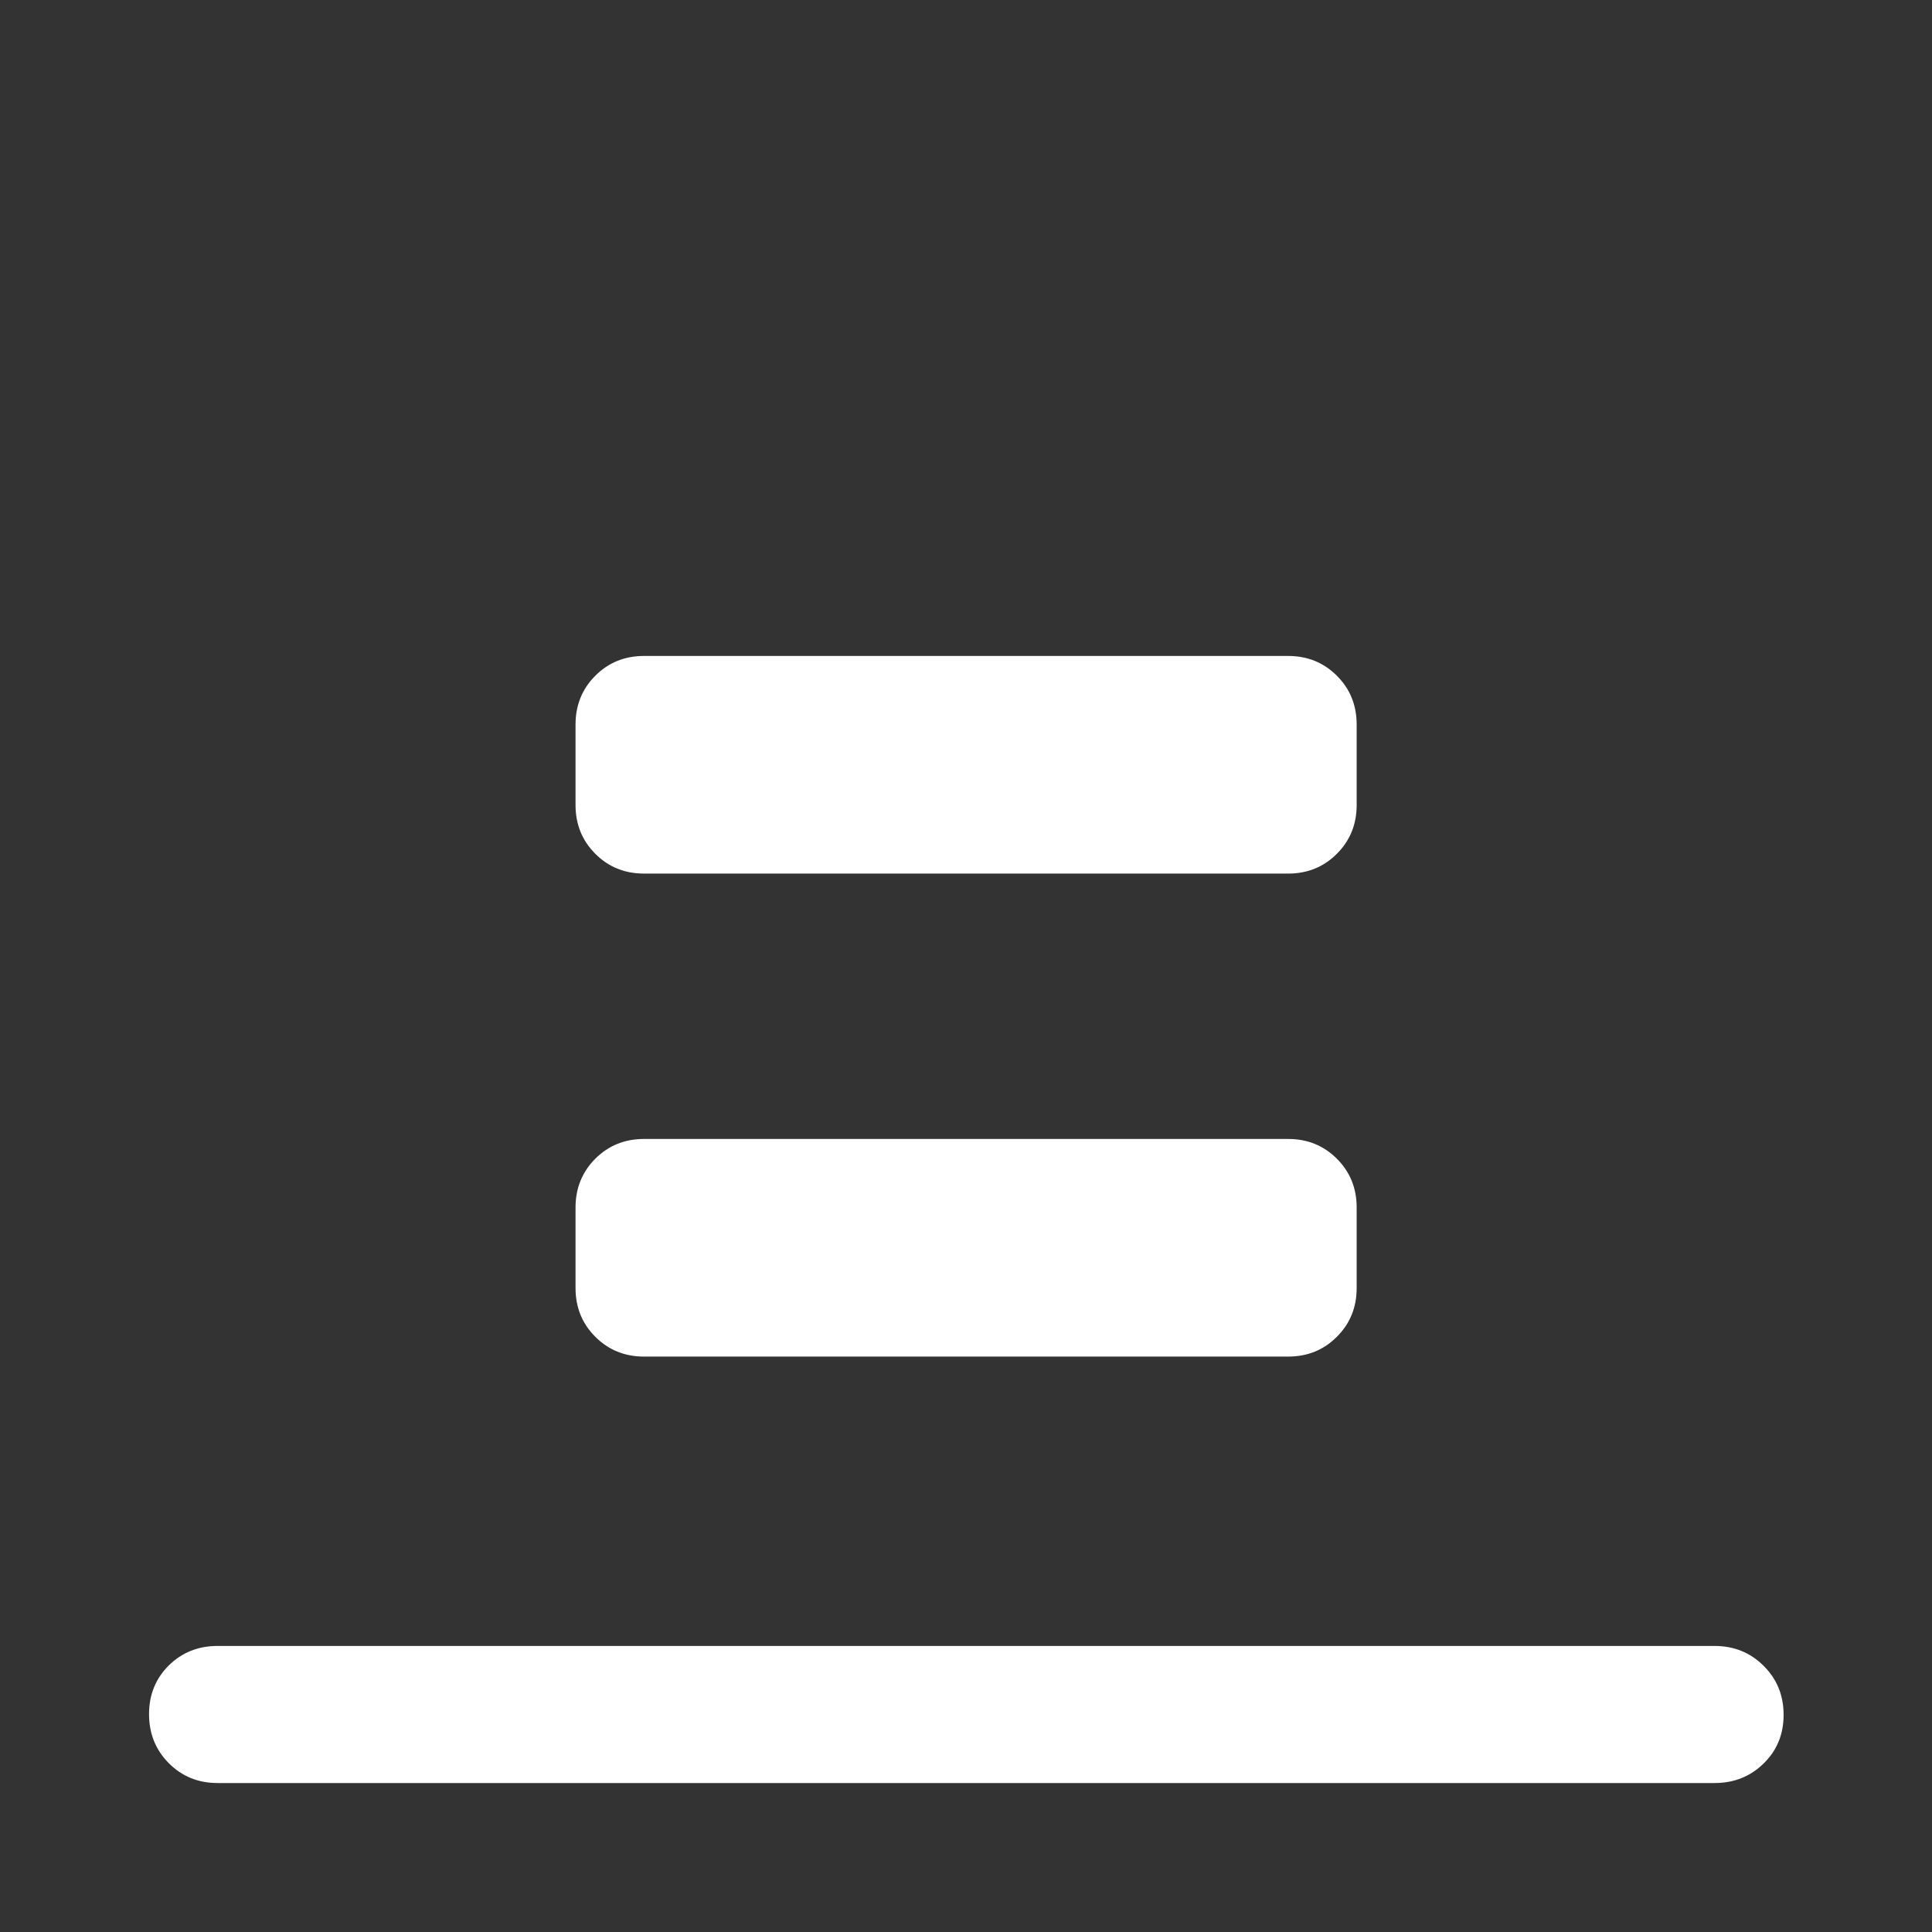 <svg width="48" height="48" viewBox="0 0 48 48" fill="none" xmlns="http://www.w3.org/2000/svg">
<rect x="0" y="0" width="48" height="48" fill="#333333" stroke="none"/>
<path d="M5.407 44.299C4.926 44.299 4.521 44.135 4.194 43.806C3.867 43.477 3.703 43.071 3.703 42.587C3.703 42.104 3.867 41.701 4.194 41.377C4.521 41.054 4.926 40.893 5.407 40.893H42.598C43.079 40.893 43.485 41.057 43.816 41.386C44.148 41.715 44.313 42.121 44.313 42.605C44.313 43.088 44.148 43.491 43.816 43.814C43.485 44.138 43.079 44.299 42.598 44.299H5.407ZM16.002 21.704C15.521 21.704 15.117 21.54 14.79 21.212C14.463 20.885 14.299 20.481 14.299 20V18C14.299 17.52 14.463 17.116 14.79 16.788C15.117 16.461 15.521 16.297 16.002 16.297H32.002C32.483 16.297 32.887 16.461 33.214 16.788C33.542 17.116 33.706 17.52 33.706 18V20C33.706 20.481 33.542 20.885 33.214 21.212C32.887 21.54 32.483 21.704 32.002 21.704H16.002ZM16.002 33.704C15.521 33.704 15.117 33.54 14.79 33.212C14.463 32.885 14.299 32.481 14.299 32V30C14.299 29.52 14.463 29.116 14.79 28.788C15.117 28.461 15.521 28.297 16.002 28.297H32.002C32.483 28.297 32.887 28.461 33.214 28.788C33.542 29.116 33.706 29.52 33.706 30V32C33.706 32.481 33.542 32.885 33.214 33.212C32.887 33.54 32.483 33.704 32.002 33.704H16.002Z" fill="white"/>
</svg>
